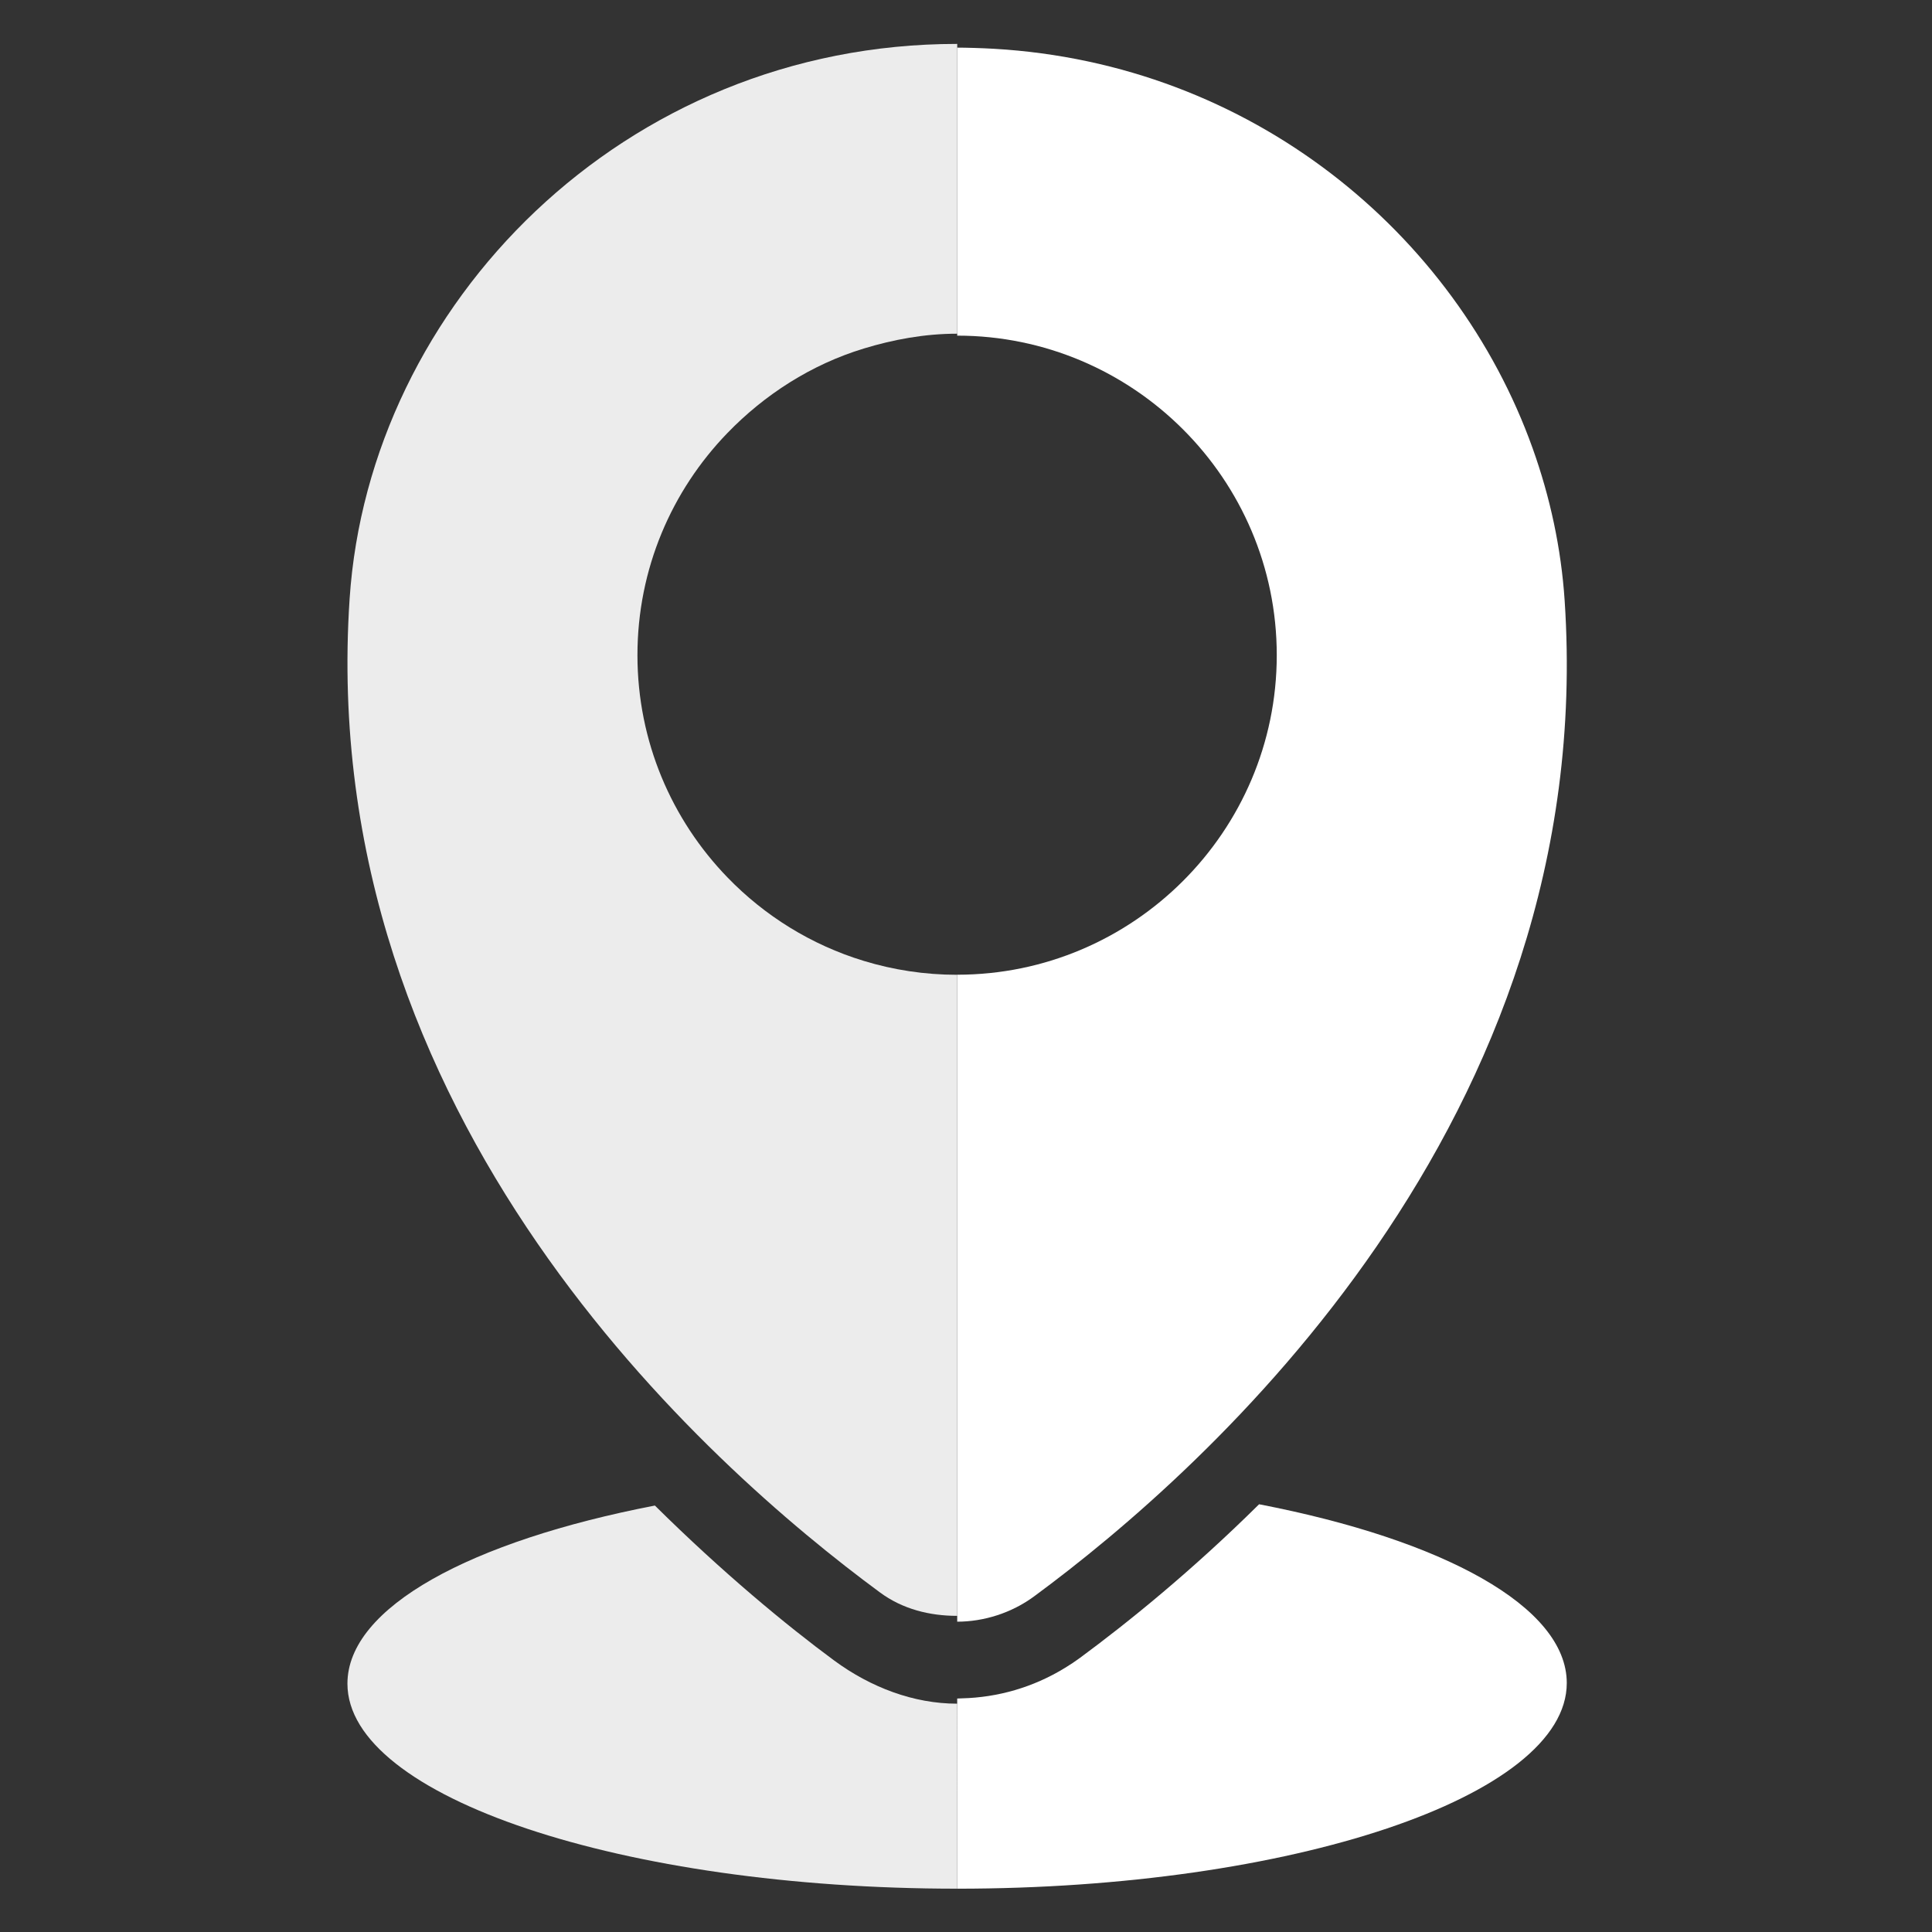 <?xml version="1.0" encoding="utf-8"?>
<!-- Generator: Adobe Illustrator 15.1.0, SVG Export Plug-In . SVG Version: 6.00 Build 0)  -->
<!DOCTYPE svg PUBLIC "-//W3C//DTD SVG 1.1//EN" "http://www.w3.org/Graphics/SVG/1.1/DTD/svg11.dtd">
<svg version="1.1" id="Calque_1" xmlns="http://www.w3.org/2000/svg" xmlns:xlink="http://www.w3.org/1999/xlink" x="0px" y="0px"
	 width="220px" height="220px" viewBox="0 0 220 220" enable-background="new 0 0 220 220" xml:space="preserve">
<rect x="0" y="0" width="220" height="220" fill="#333333" stroke="none"/>
<g>
	<path fill="none" d="M174.52,51.037c-8.738-24.525-31.927-43.793-61.343-45.482C142.445,7.243,165.737,26.512,174.52,51.037z"/>
	<path fill="none" d="M145.383,74.5c0-20.096-16.229-36.5-36.387-36.5c-0.004,0-0.008,0-0.011,0c20.091,0,36.375,16.407,36.375,36.5
		c0,20.092-16.284,36.5-36.375,36.5c0.003,0,0.007,0,0.011,0C129.153,111,145.383,94.596,145.383,74.5z"/>
	<path fill="none" d="M98.369,39.794c-5.986,1.819-11.307,5.138-15.539,9.517C87.067,44.933,92.389,41.613,98.369,39.794z"/>
	<path fill="none" d="M82.83,99.901c4.232,4.379,9.553,7.698,15.539,9.517C92.389,107.6,87.067,104.28,82.83,99.901z"/>
	<path fill="none" d="M121.284,189.916c0.579-0.352,1.146-0.726,1.695-1.132c5.421-3.997,12.688-9.863,20.396-17.491
		c-7.708,7.628-14.987,13.494-20.405,17.491C122.419,189.19,121.856,189.564,121.284,189.916z"/>
	<path fill="none" d="M108.996,193.413c0.178,0,0.36-0.017,0.54-0.021c-0.184,0.004-0.367,0.021-0.551,0.021
		C108.989,193.413,108.992,193.413,108.996,193.413z"/>
	<path fill="none" d="M100.168,181.422c2.605,1.936,5.705,2.578,8.806,2.578c0.003,0,0.007,0,0.011,0
		c-3.098,0-6.204-0.646-8.806-2.578c-19.518-14.381-64.312-54.16-60.368-113.398C42.038,34.552,71.002,5,108.985,5
		c-0.004,0-0.008,0-0.011,0C70.768,5,42.021,34.548,39.794,68.023C35.85,127.262,80.649,167.041,100.168,181.422z"/>
	<path fill="#ECECEC" d="M108.985,194c-0.004,0-0.008,0-0.011,0c-4.906,0-9.809-1.836-13.995-4.922
		c-5.42-3.998-12.699-10.011-20.406-17.638c-20.918,4.036-35.01,11.568-35.01,20.282c0,12.925,31.438,23.345,69.438,23.345V194
		C109,194,108.989,194,108.985,194z"/>
	<path fill="#FFFFFF" d="M143.375,171.293c-7.708,7.628-14.975,13.494-20.396,17.491c-0.549,0.406-1.116,0.78-1.695,1.132
		c-3.623,2.228-7.675,3.378-11.747,3.477c-0.18,0.004-0.538,0.021-0.538,0.021v21.654c38,0,69.412-10.493,69.412-23.418
		C178.412,182.936,164.296,175.33,143.375,171.293z"/>
	<path fill="#ECECEC" d="M39.811,68.189c-3.944,59.239,40.85,98.748,60.368,113.126c2.602,1.934,5.708,2.685,8.806,2.685
		c0.003,0,0.015,0,0.015,0v-15.783V111c0,0-0.012,0-0.015,0c-0.004,0-0.008,0-0.011,0c-3.69,0-7.249-0.556-10.605-1.578
		c-5.986-1.819-11.307-5.14-15.539-9.519c-6.337-6.548-10.243-15.465-10.243-25.296c0-9.833,3.906-18.747,10.243-25.295
		c4.232-4.378,9.553-7.808,15.539-9.627c3.356-1.021,6.915-1.685,10.605-1.685c0.003,0,0.007,0,0.011,0c0.003,0,0.015,0,0.015,0V5
		c0,0-0.012,0-0.015,0C71.002,5,42.038,34.716,39.811,68.189z"/>
	<path fill="#FFFFFF" d="M109,38.219c20,0,36.387,16.291,36.387,36.387S129,110.993,109,110.993v57.224v16.446
		c3,0,6.188-0.975,8.793-2.91c19.518-14.381,64.32-54.115,60.377-113.353c-0.396-5.964-1.657-11.797-3.65-17.364
		c-8.782-24.525-32.071-43.793-61.34-45.482c-1.382-0.08-3.18-0.132-4.18-0.132V38.219z"/>
</g>
</svg>
